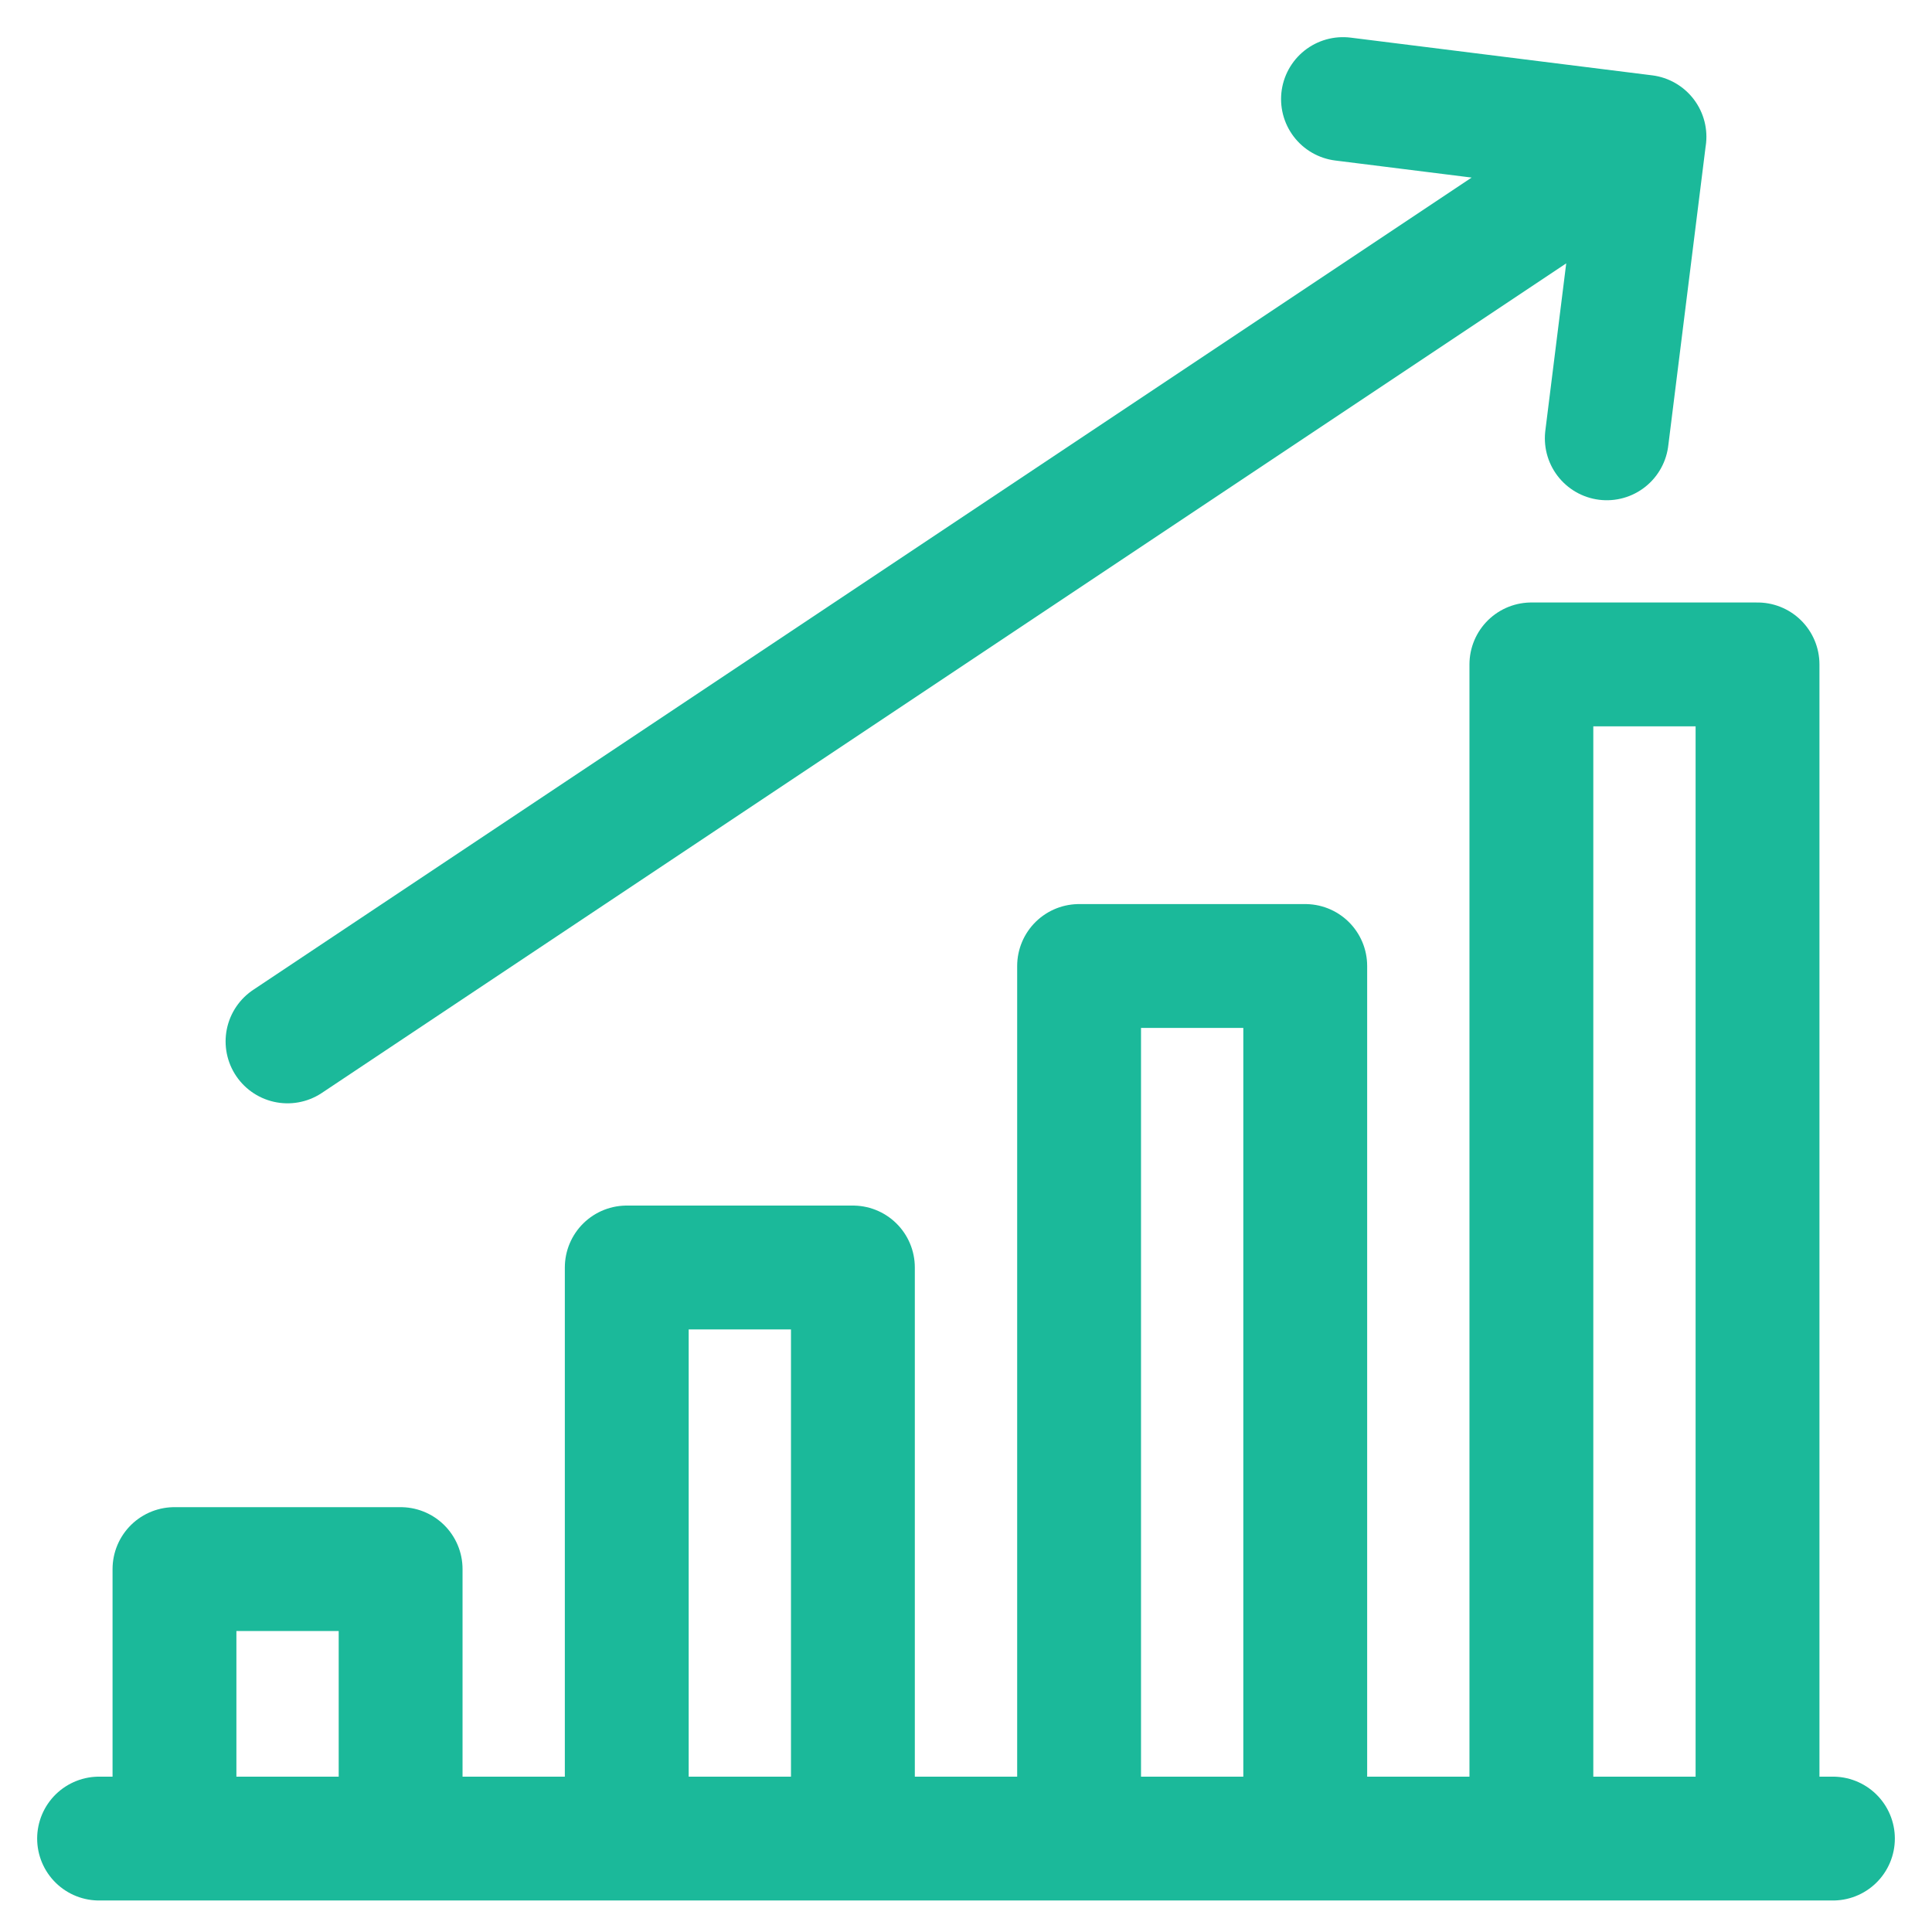 <svg width="39" height="39" xmlns="http://www.w3.org/2000/svg"><g stroke="#1BB99A" stroke-width="2.5" fill="none" fill-rule="evenodd" stroke-linecap="round" stroke-linejoin="round"><path d="M2 37.114h35M8.087 36.24v-4.566H3.522v4.565M17.217 36.24V25.586h-4.565v10.652M26.348 36.24V19.5h-4.565v16.74M35.478 36.24V13.412h-4.565v22.826M5.804 21.022 33.196 2.761M32.435 8.848l.76-6.087L27.11 2"/></g></svg>